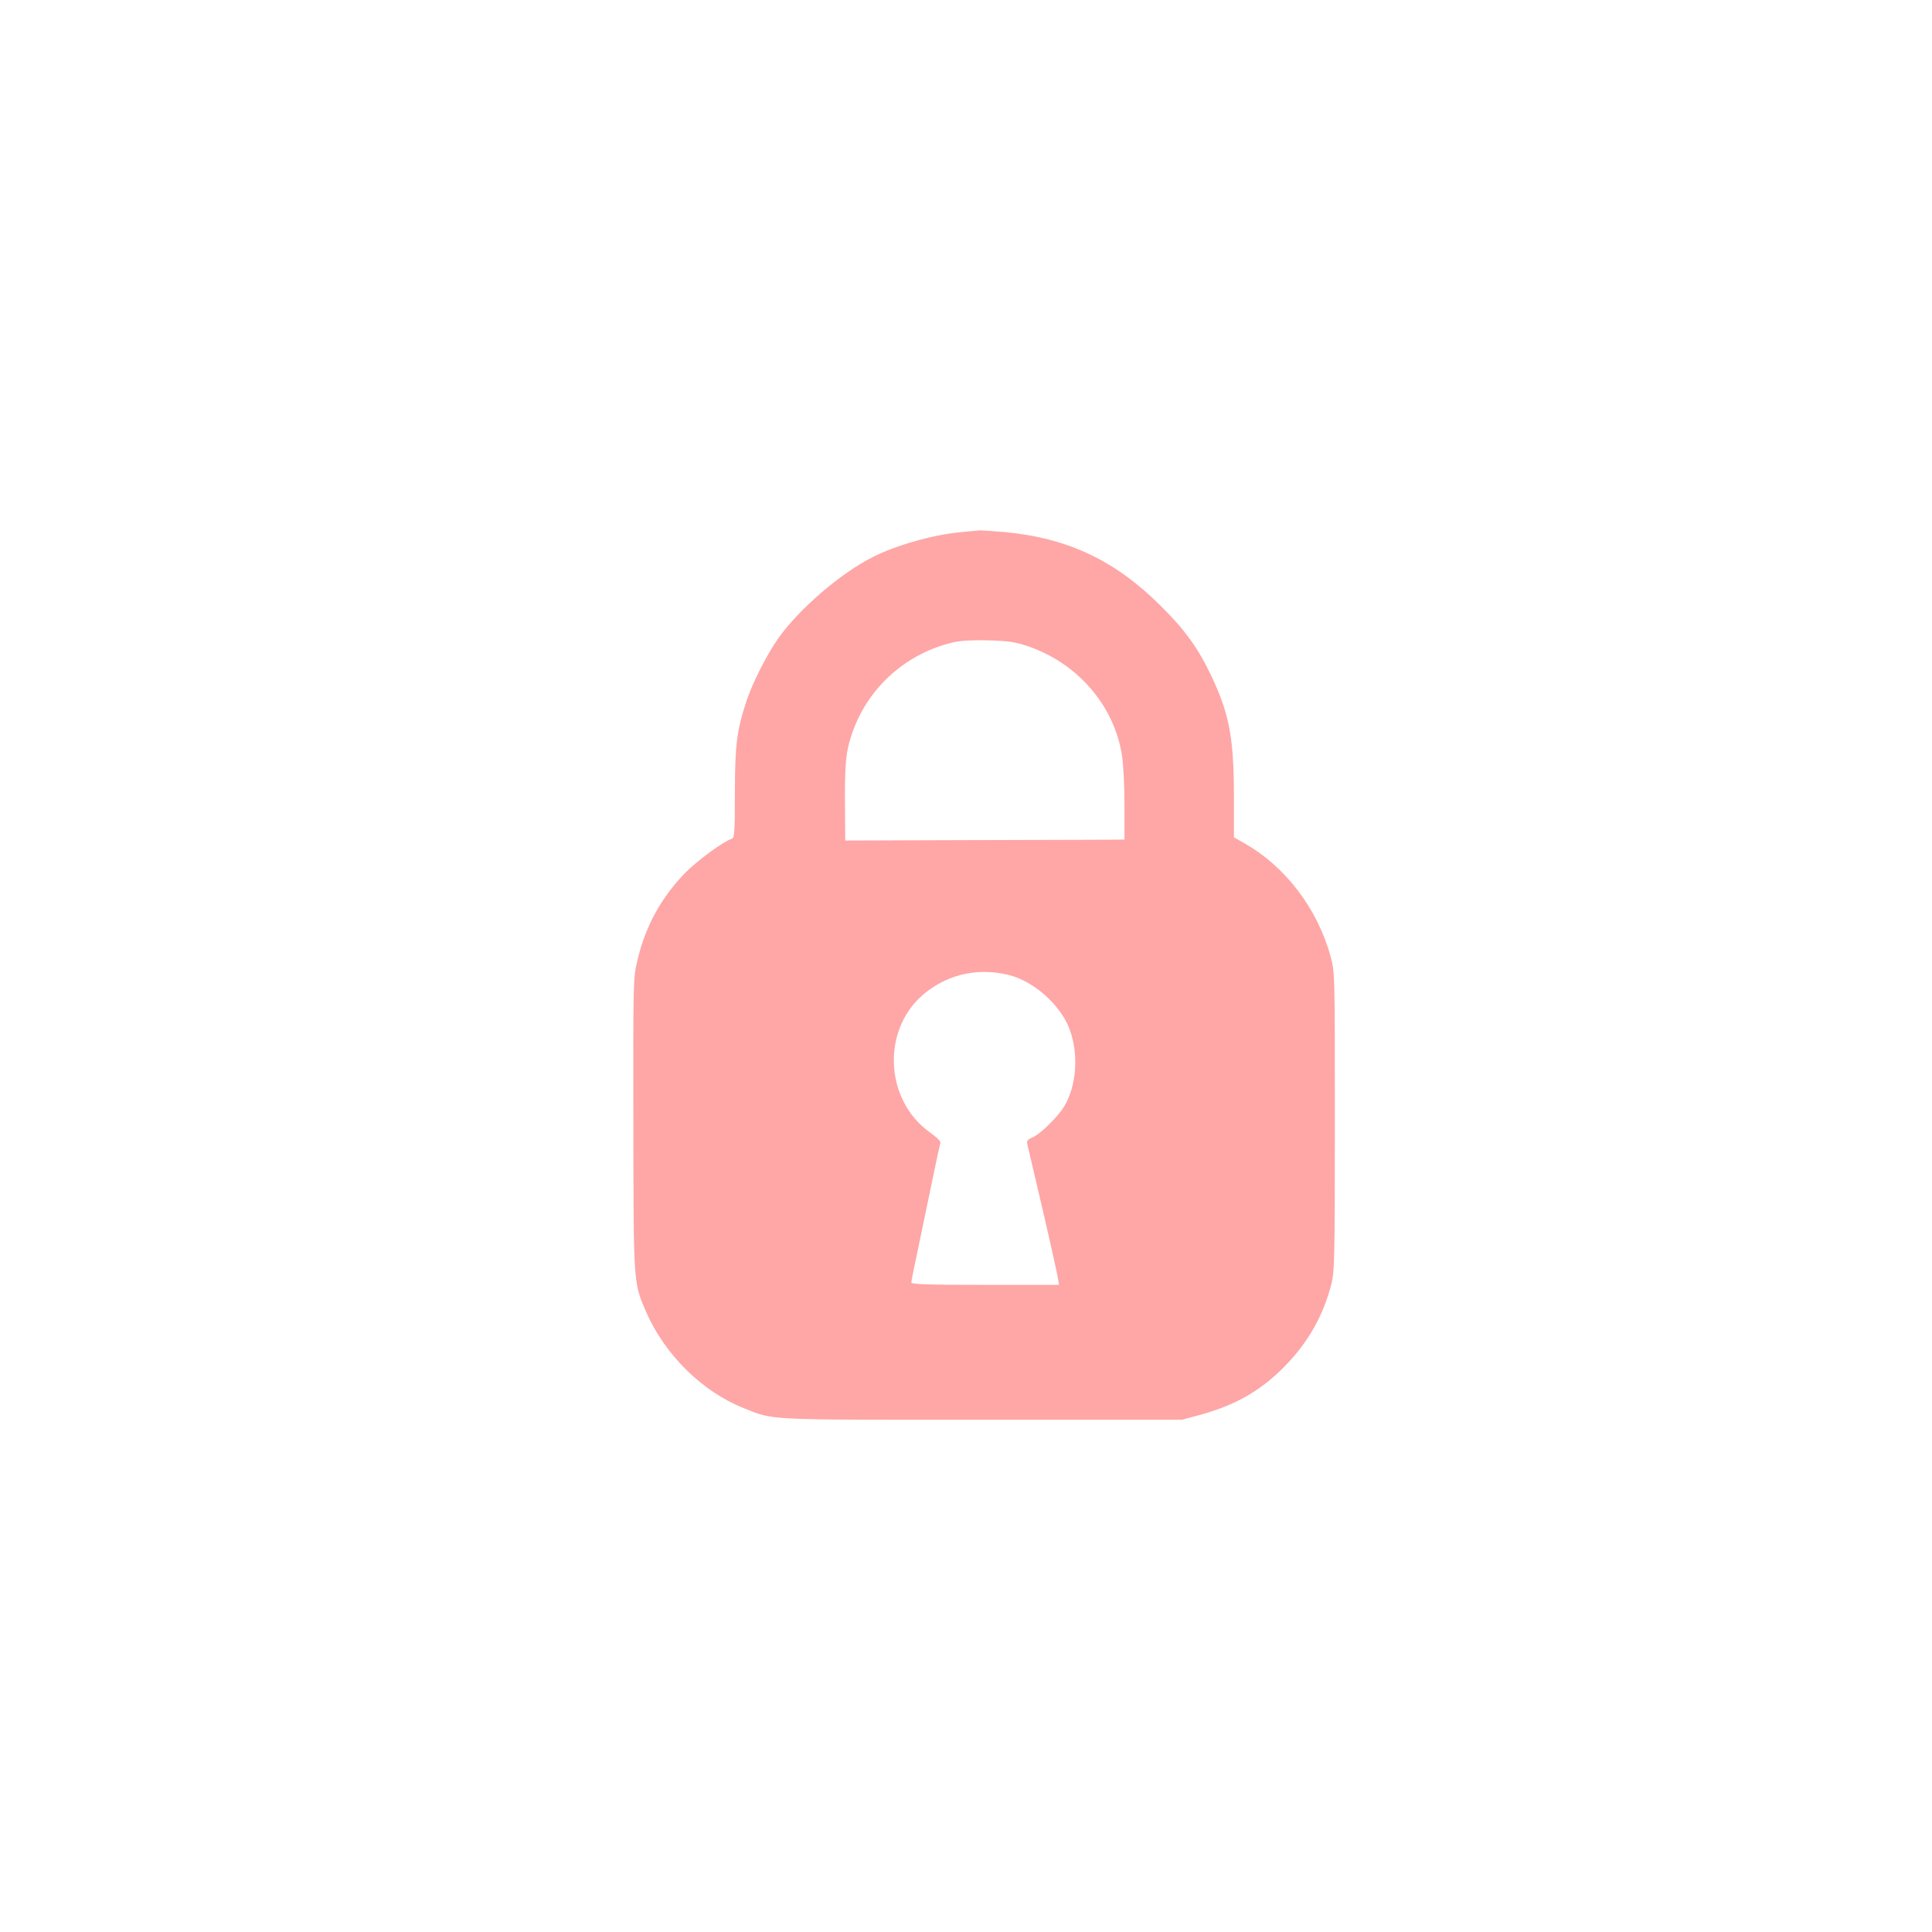 <?xml version="1.0" standalone="no"?>
<!DOCTYPE svg PUBLIC "-//W3C//DTD SVG 20010904//EN"
 "http://www.w3.org/TR/2001/REC-SVG-20010904/DTD/svg10.dtd">
<svg version="1.0" xmlns="http://www.w3.org/2000/svg"
 width="1024pt" height="1024pt" viewBox="0 0 1024 1024"
 preserveAspectRatio="xMidYMid meet">

<g transform="translate(0,1024) scale(0.1,-0.1)"
fill="#ffa6a6" stroke="none">
<path d="M5088 7419 c-145 -14 -342 -70 -463 -132 -172 -87 -389 -274 -499
-429 -62 -88 -138 -238 -170 -335 -52 -160 -60 -230 -61 -486 0 -214 -2 -238
-17 -243 -43 -13 -180 -114 -244 -178 -129 -132 -214 -286 -256 -468 -22 -91
-22 -106 -21 -863 1 -853 0 -841 66 -995 99 -228 297 -425 518 -513 163 -65
97 -62 1264 -62 l1060 0 85 23 c189 51 317 122 441 242 135 132 221 279 266
456 16 63 18 138 18 859 0 786 0 790 -22 873 -69 255 -240 480 -460 604 l-53
30 0 213 c0 313 -24 440 -119 641 -71 150 -141 246 -270 374 -243 241 -491
358 -826 390 -60 5 -119 9 -130 9 -11 -1 -59 -5 -107 -10z m357 -603 c264 -89
458 -312 501 -575 8 -51 14 -161 14 -268 l0 -183 -167 -1 c-93 0 -426 -1 -741
-2 l-572 -2 -1 120 c-3 292 2 347 40 456 85 239 287 418 536 475 39 9 103 12
185 10 103 -3 139 -8 205 -30z m-105 -1742 c114 -26 236 -120 303 -234 75
-129 75 -331 0 -460 -33 -57 -130 -152 -171 -169 -25 -10 -31 -18 -27 -35 3
-11 38 -165 80 -342 41 -176 77 -339 81 -362 l7 -42 -392 0 c-310 0 -391 3
-391 13 0 7 21 109 46 227 25 118 58 278 74 355 16 77 31 147 34 155 4 10 -15
29 -54 57 -249 177 -258 564 -18 747 123 94 272 126 428 90z"/>
</g>
</svg>
